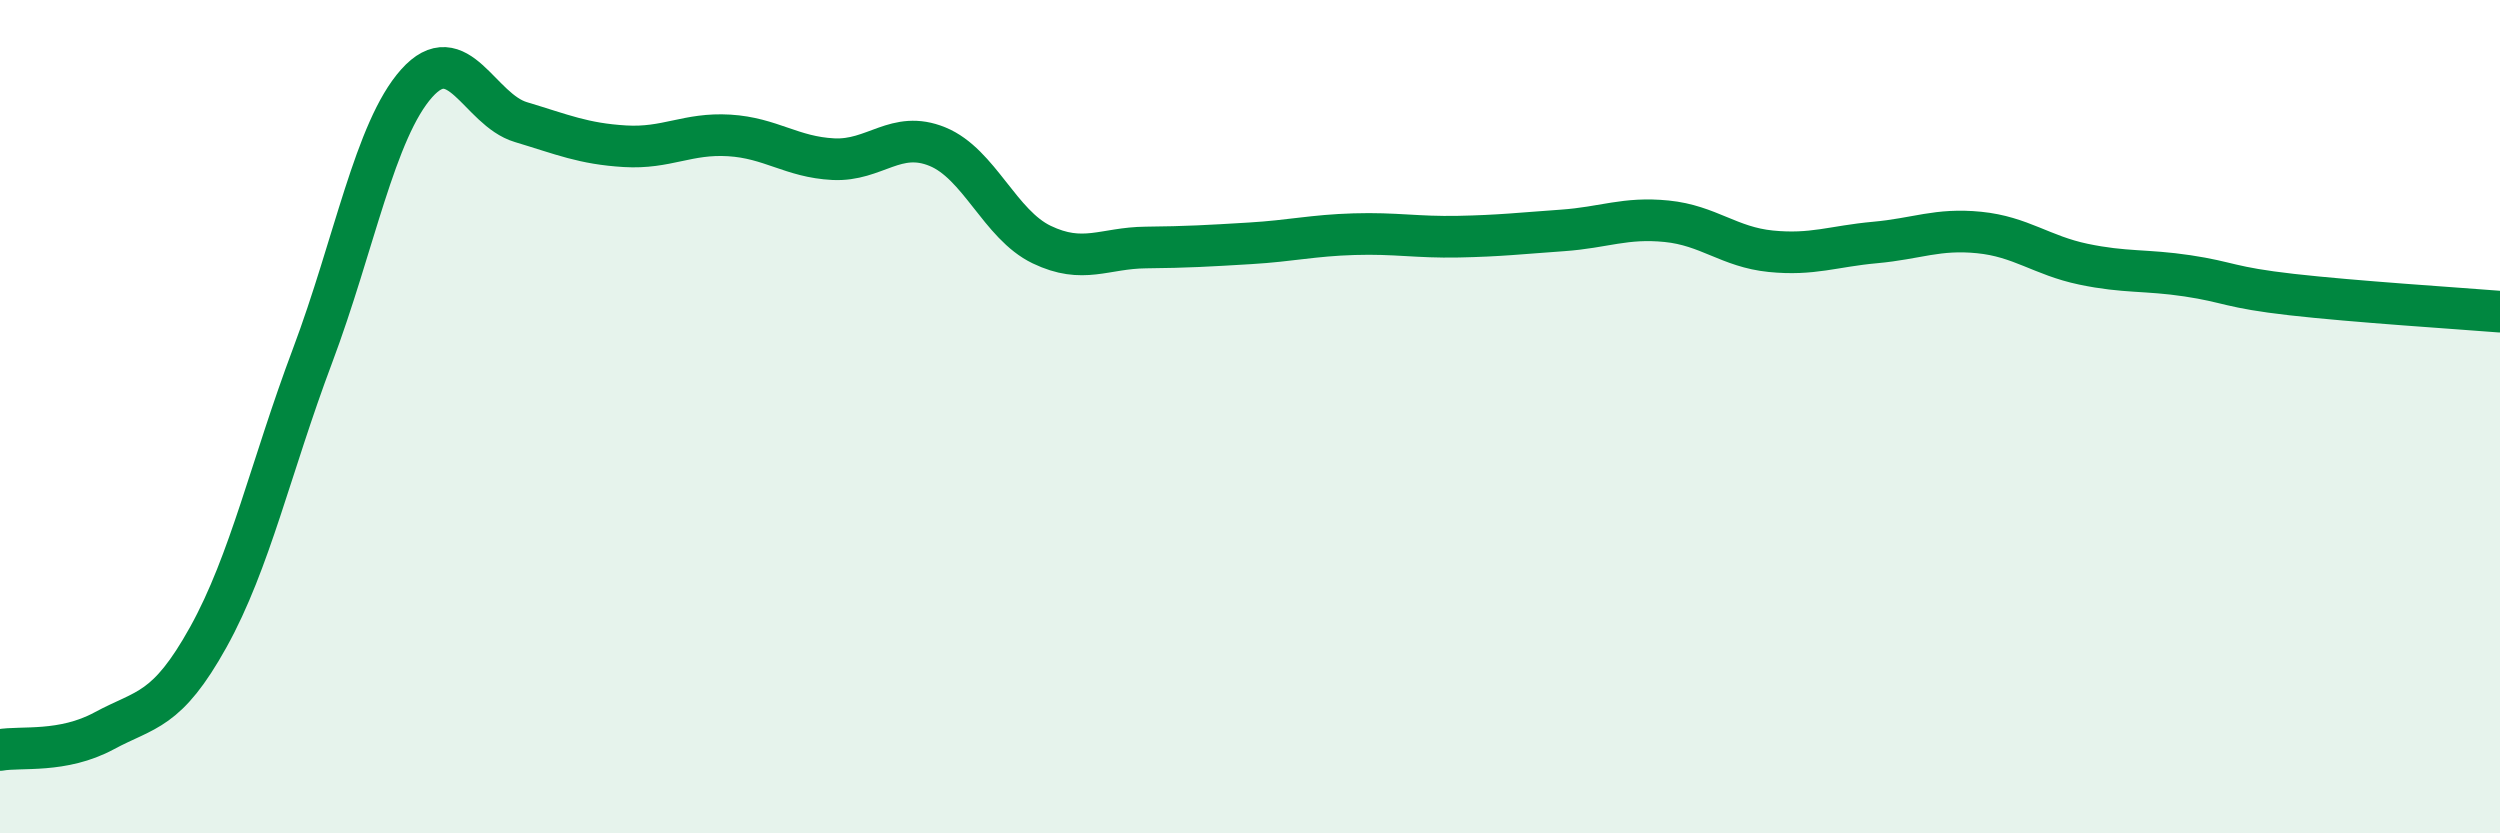 
    <svg width="60" height="20" viewBox="0 0 60 20" xmlns="http://www.w3.org/2000/svg">
      <path
        d="M 0,18 C 0.5,17.91 1.5,18.08 2.5,17.54 C 3.5,17 4,17.09 5,15.29 C 6,13.49 6.5,11.2 7.5,8.54 C 8.5,5.88 9,3.12 10,2 C 11,0.88 11.5,2.63 12.5,2.93 C 13.5,3.23 14,3.45 15,3.51 C 16,3.57 16.5,3.19 17.5,3.25 C 18.5,3.31 19,3.77 20,3.82 C 21,3.87 21.5,3.11 22.5,3.52 C 23.5,3.93 24,5.39 25,5.87 C 26,6.35 26.5,5.95 27.5,5.94 C 28.5,5.93 29,5.9 30,5.84 C 31,5.78 31.5,5.65 32.5,5.62 C 33.5,5.59 34,5.7 35,5.68 C 36,5.66 36.5,5.6 37.5,5.53 C 38.5,5.46 39,5.21 40,5.31 C 41,5.41 41.5,5.93 42.5,6.03 C 43.5,6.13 44,5.91 45,5.82 C 46,5.73 46.5,5.48 47.5,5.58 C 48.5,5.68 49,6.13 50,6.34 C 51,6.55 51.5,6.47 52.5,6.62 C 53.5,6.77 53.5,6.9 55,7.07 C 56.5,7.24 59,7.4 60,7.48L60 20L0 20Z"
        fill="#008740"
        opacity="0.1"
        stroke-linecap="round"
        stroke-linejoin="round"
      />
      <path
        d="M 0,18 C 0.5,17.91 1.5,18.08 2.5,17.54 C 3.5,17 4,17.09 5,15.29 C 6,13.49 6.5,11.2 7.5,8.54 C 8.5,5.88 9,3.12 10,2 C 11,0.88 11.5,2.63 12.5,2.93 C 13.5,3.23 14,3.45 15,3.51 C 16,3.57 16.5,3.19 17.5,3.25 C 18.5,3.31 19,3.77 20,3.82 C 21,3.87 21.5,3.11 22.5,3.52 C 23.5,3.93 24,5.39 25,5.87 C 26,6.35 26.5,5.95 27.5,5.94 C 28.5,5.93 29,5.9 30,5.84 C 31,5.78 31.5,5.65 32.5,5.62 C 33.5,5.59 34,5.7 35,5.68 C 36,5.66 36.5,5.6 37.5,5.53 C 38.5,5.46 39,5.21 40,5.31 C 41,5.41 41.5,5.93 42.5,6.03 C 43.5,6.13 44,5.91 45,5.82 C 46,5.73 46.5,5.48 47.5,5.58 C 48.5,5.68 49,6.13 50,6.34 C 51,6.55 51.5,6.47 52.5,6.62 C 53.5,6.77 53.5,6.9 55,7.07 C 56.5,7.24 59,7.4 60,7.48"
        stroke="#008740"
        stroke-width="1"
        fill="none"
        stroke-linecap="round"
        stroke-linejoin="round"
      />
    </svg>
  